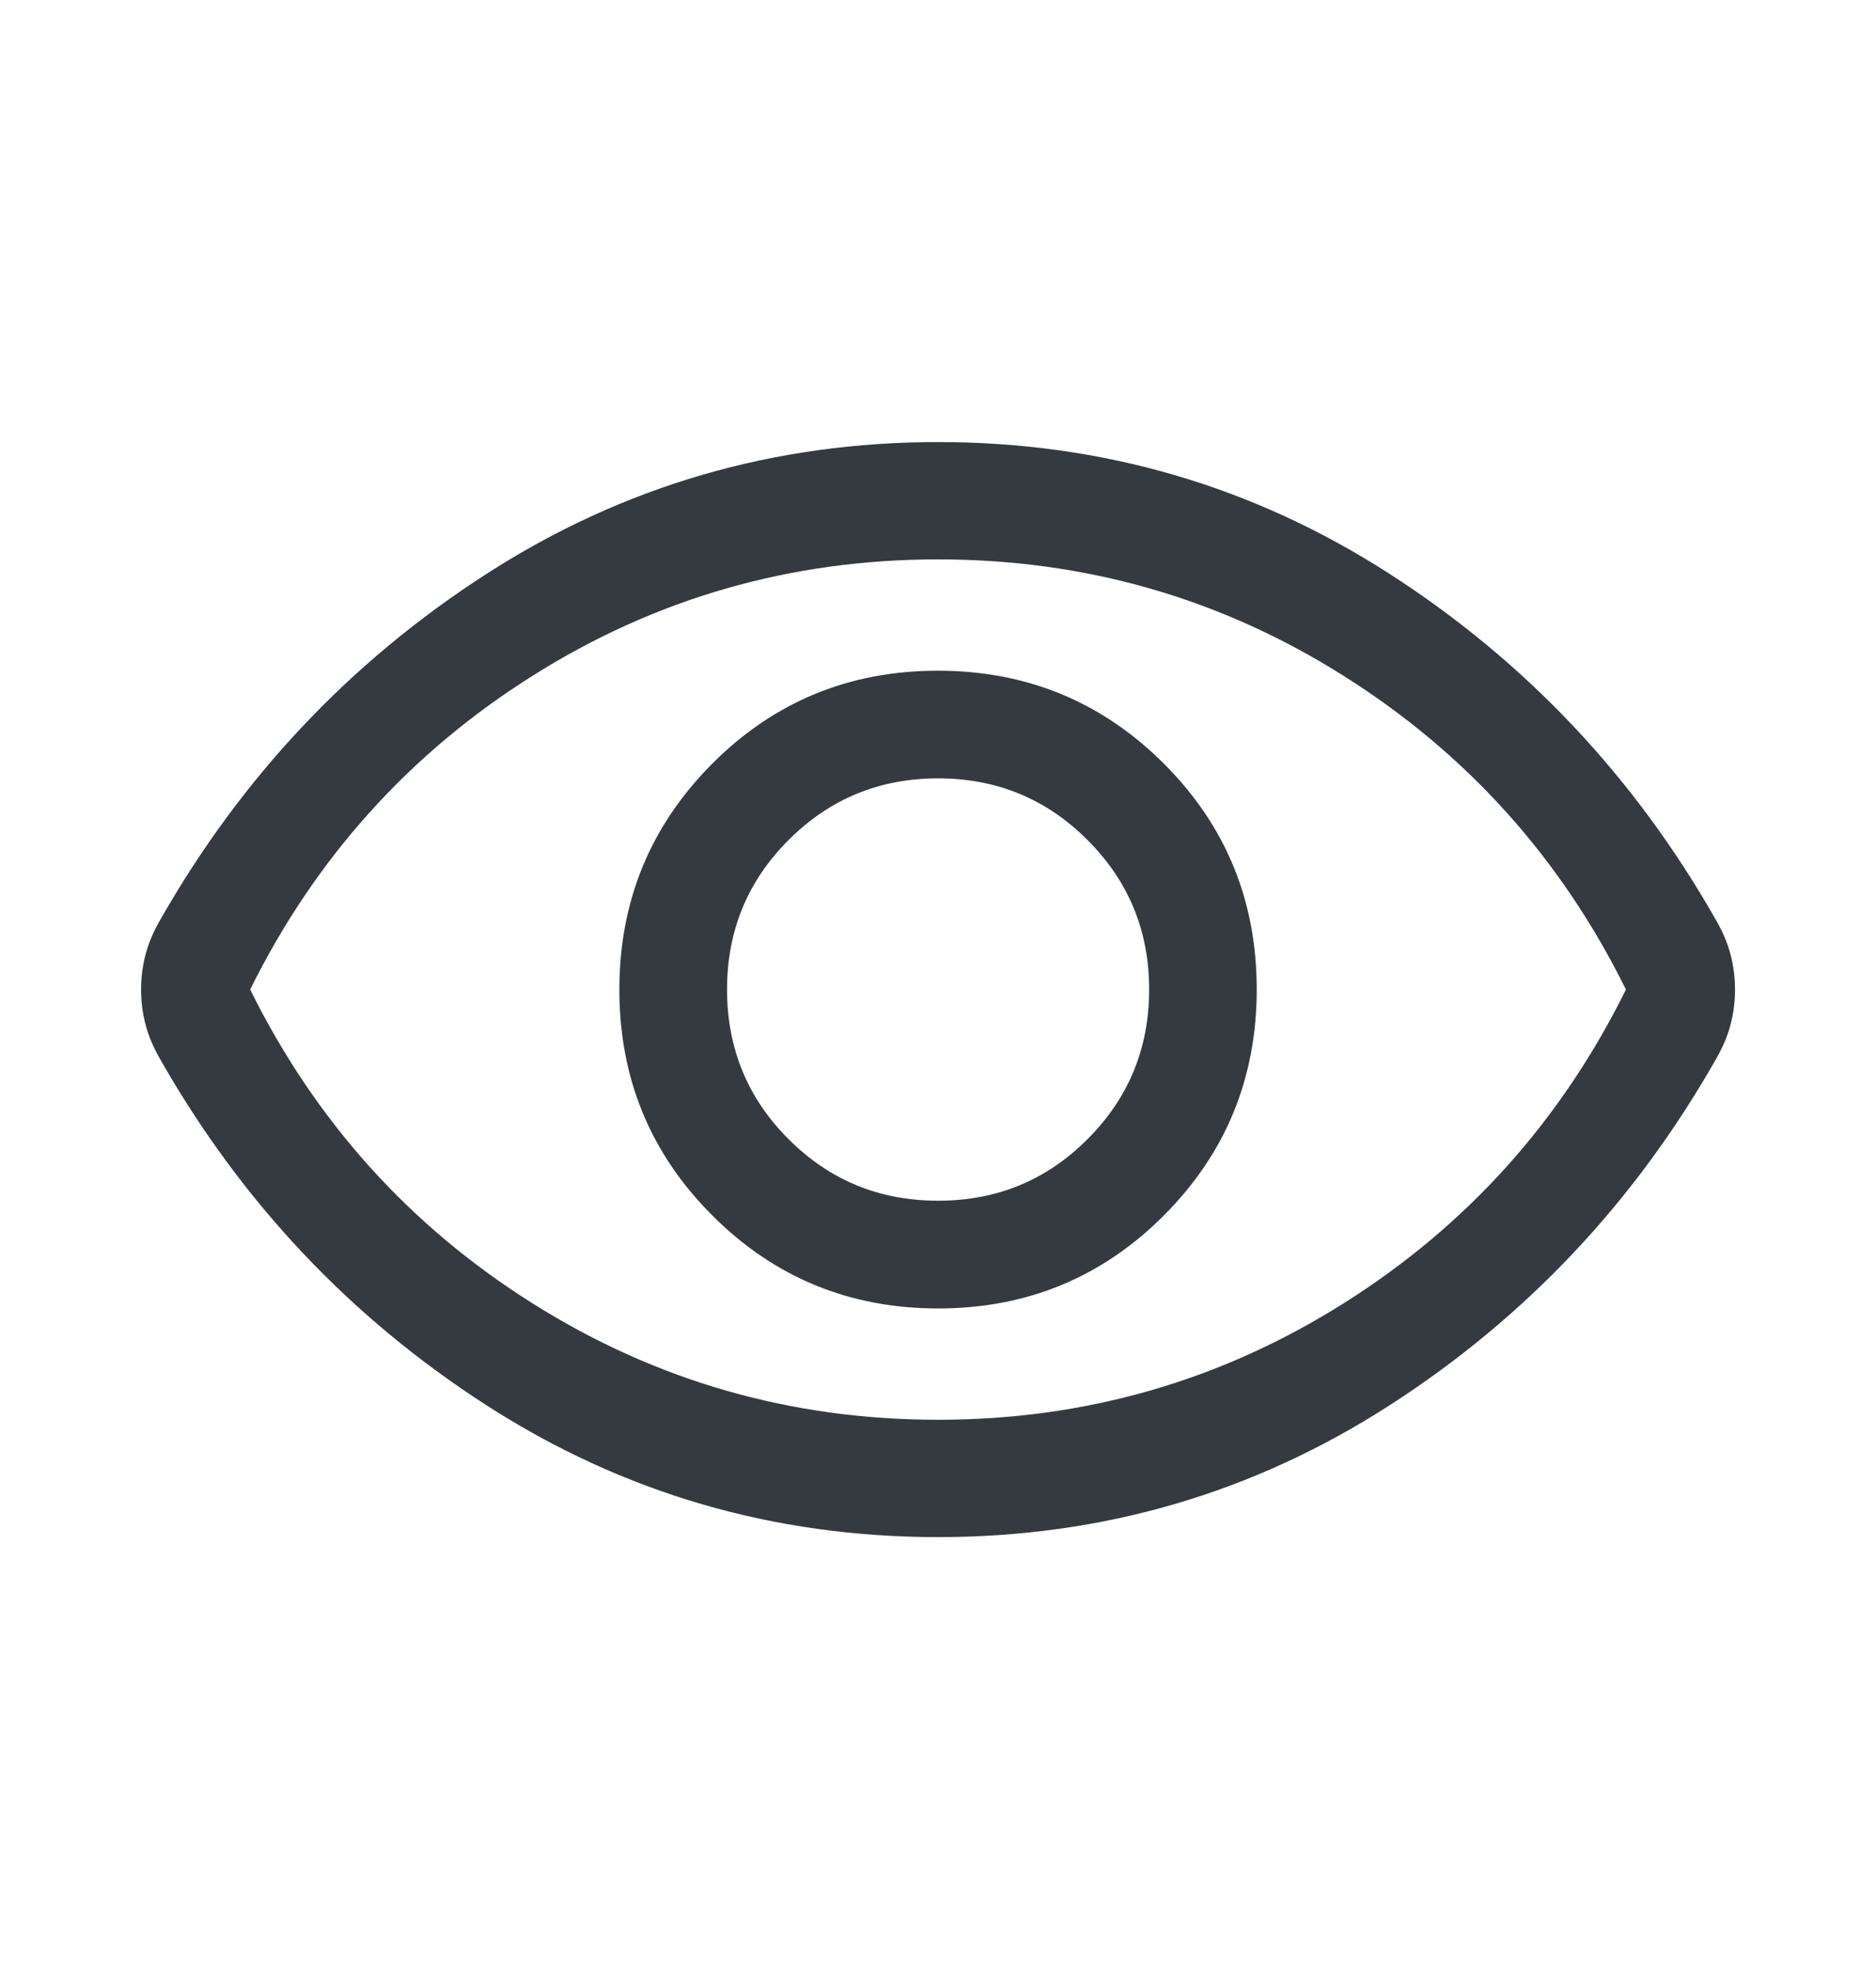 <svg width="20" height="21" viewBox="0 0 20 21" fill="none" xmlns="http://www.w3.org/2000/svg">
<mask id="mask0_2063_346" style="mask-type:alpha" maskUnits="userSpaceOnUse" x="0" y="0" width="20" height="21">
<rect y="0.96" width="20" height="20" fill="#D9D9D9"/>
</mask>
<g mask="url(#mask0_2063_346)">
<path d="M10.002 13.941C10.947 13.941 11.749 13.61 12.409 12.949C13.068 12.288 13.398 11.486 13.398 10.541C13.398 9.597 13.068 8.795 12.407 8.135C11.746 7.476 10.943 7.146 9.999 7.146C9.054 7.146 8.252 7.476 7.593 8.137C6.933 8.798 6.603 9.601 6.603 10.545C6.603 11.489 6.934 12.291 7.595 12.951C8.255 13.611 9.058 13.941 10.002 13.941ZM10.001 12.793C9.376 12.793 8.844 12.575 8.407 12.137C7.969 11.7 7.751 11.168 7.751 10.543C7.751 9.918 7.969 9.387 8.407 8.95C8.844 8.512 9.376 8.293 10.001 8.293C10.626 8.293 11.157 8.512 11.594 8.95C12.032 9.387 12.251 9.918 12.251 10.543C12.251 11.168 12.032 11.7 11.594 12.137C11.157 12.575 10.626 12.793 10.001 12.793ZM10.001 16.377C8.246 16.377 6.642 15.909 5.187 14.973C3.733 14.037 2.572 12.806 1.704 11.279C1.635 11.159 1.584 11.039 1.552 10.917C1.52 10.796 1.504 10.671 1.504 10.543C1.504 10.415 1.52 10.29 1.552 10.169C1.584 10.048 1.635 9.927 1.704 9.808C2.572 8.281 3.733 7.05 5.187 6.114C6.642 5.178 8.246 4.71 10.001 4.71C11.755 4.71 13.359 5.178 14.814 6.114C16.268 7.05 17.43 8.281 18.297 9.808C18.366 9.927 18.417 10.048 18.449 10.169C18.481 10.291 18.497 10.416 18.497 10.544C18.497 10.672 18.481 10.796 18.449 10.918C18.417 11.039 18.366 11.159 18.297 11.279C17.43 12.806 16.268 14.037 14.814 14.973C13.359 15.909 11.755 16.377 10.001 16.377ZM10.001 15.127C11.57 15.127 13.011 14.713 14.323 13.887C15.636 13.061 16.64 11.946 17.334 10.543C16.64 9.141 15.636 8.026 14.323 7.2C13.011 6.373 11.57 5.96 10.001 5.96C8.431 5.96 6.99 6.373 5.678 7.2C4.365 8.026 3.362 9.141 2.667 10.543C3.362 11.946 4.365 13.061 5.678 13.887C6.99 14.713 8.431 15.127 10.001 15.127Z" fill="#343A40"/>
</g>
</svg>
